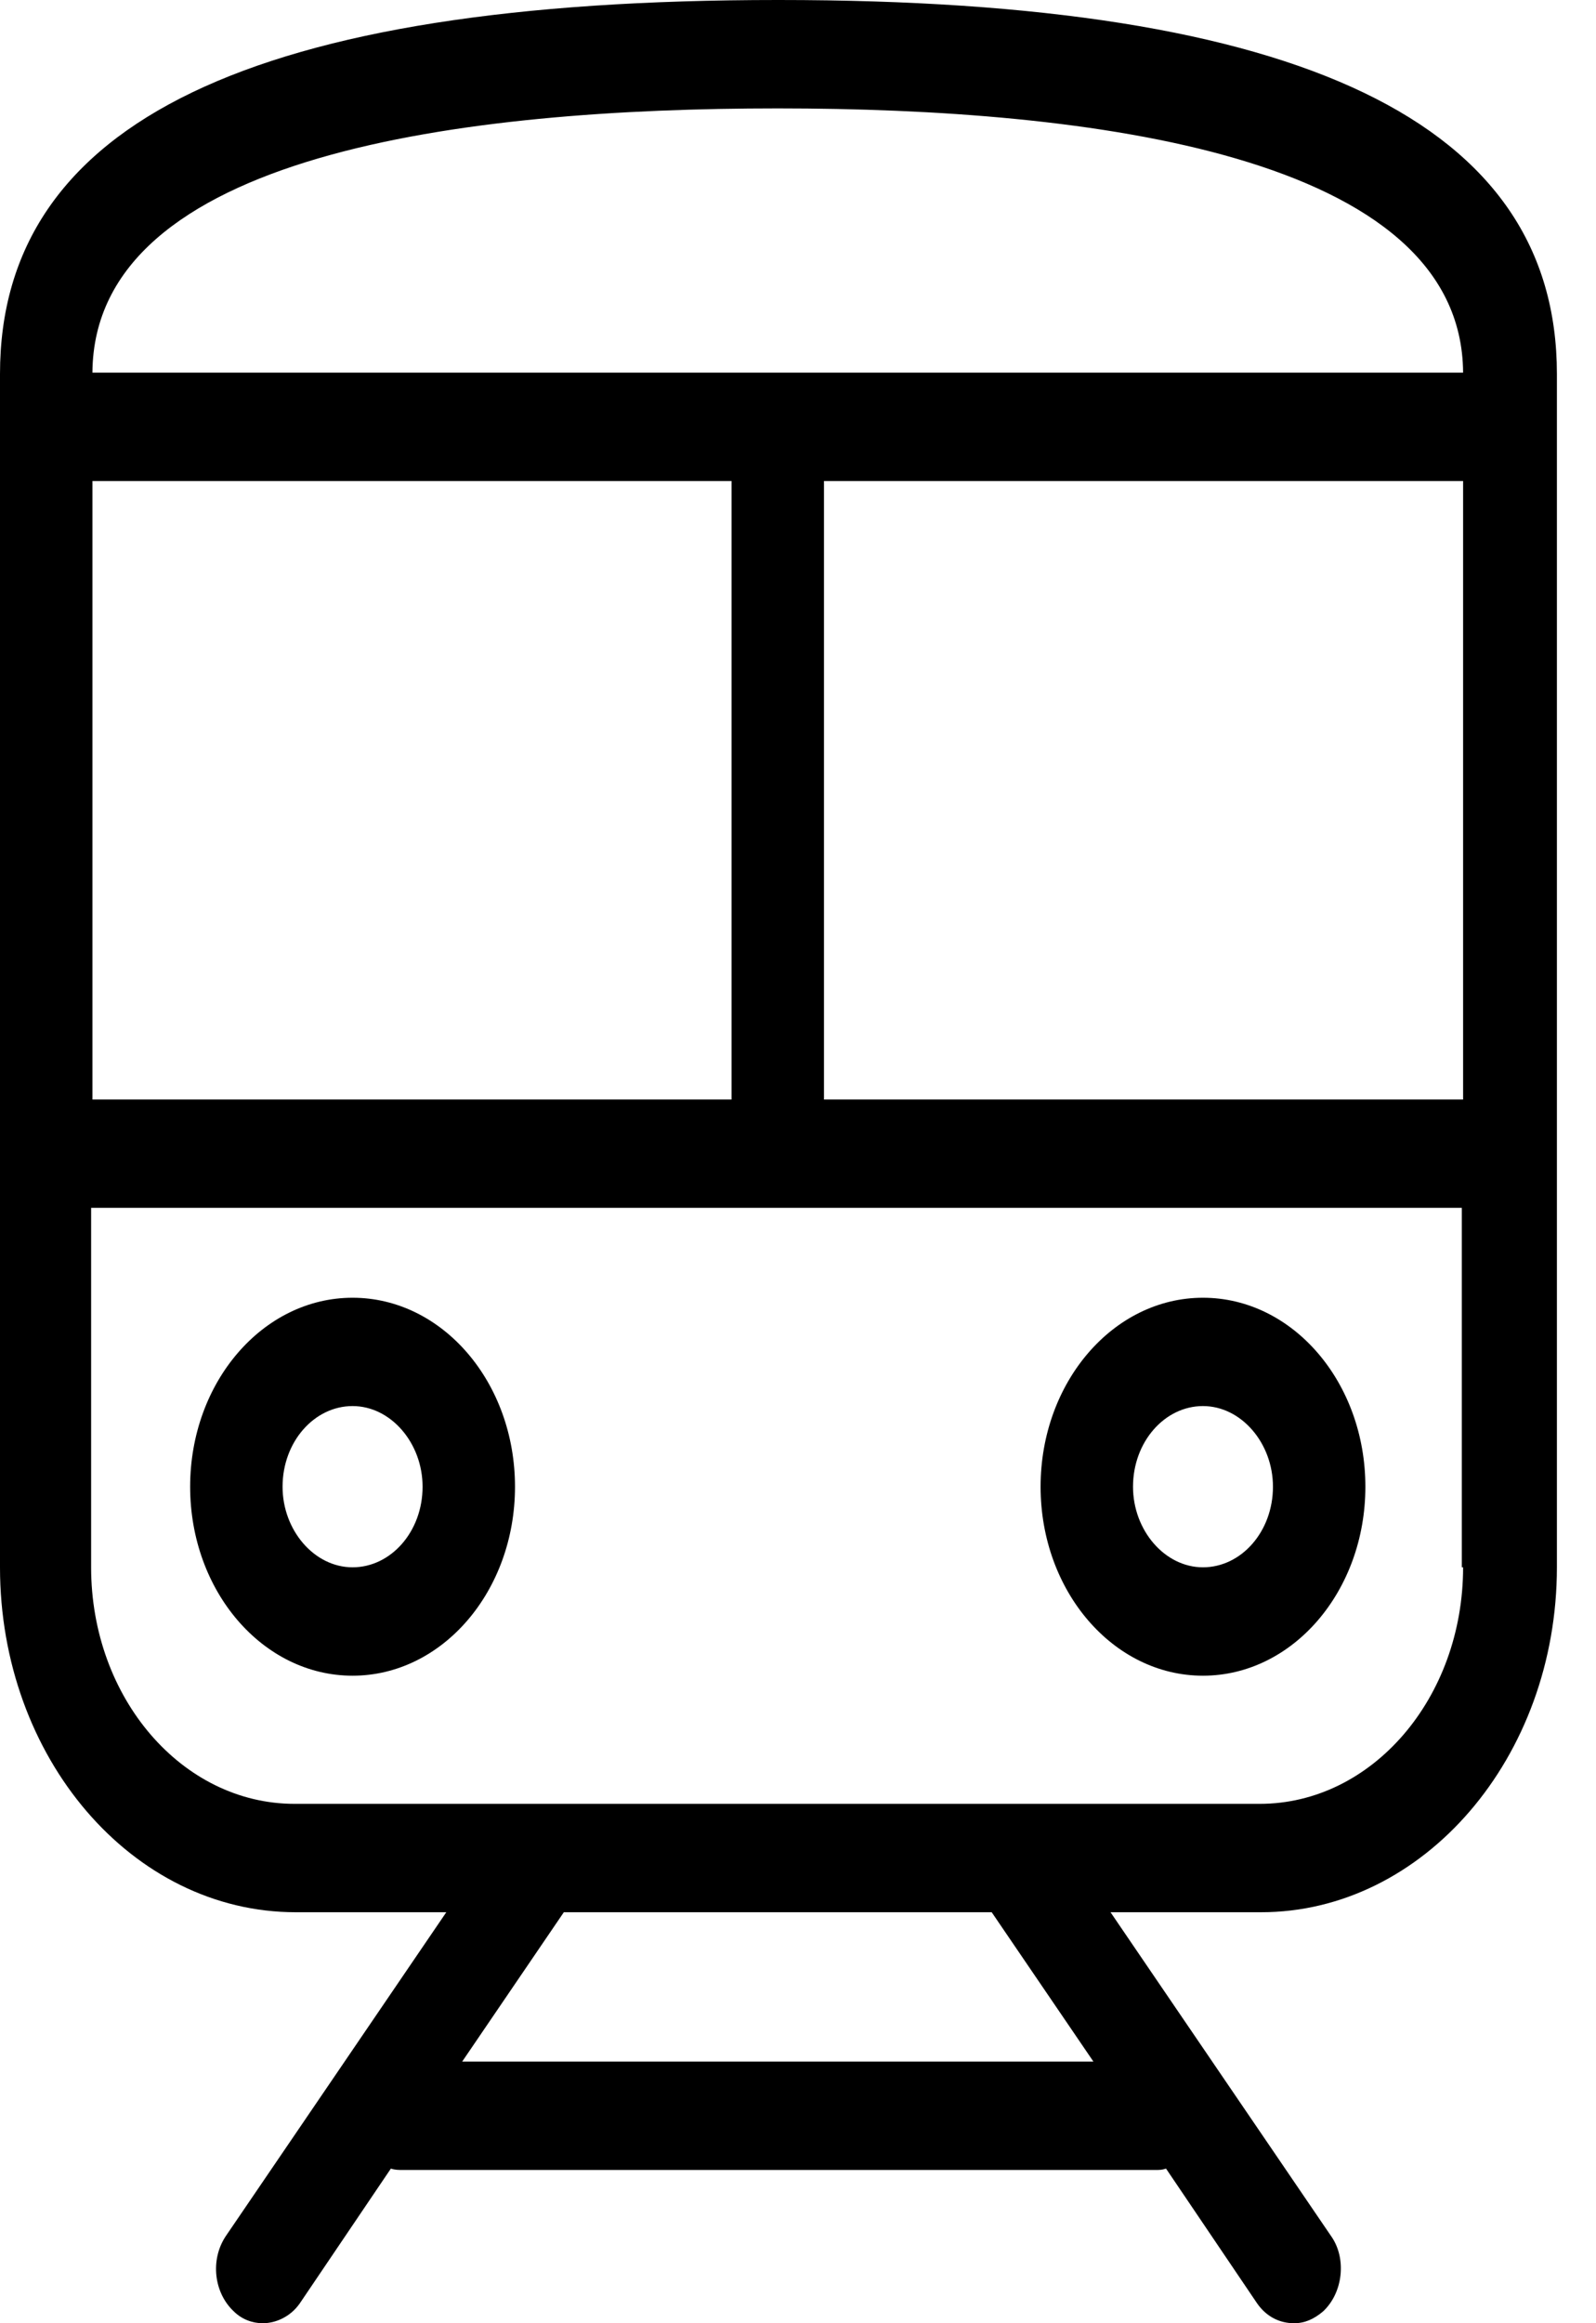 <svg width="22" height="32" viewBox="0 0 22 32" fill="none" xmlns="http://www.w3.org/2000/svg">
<path d="M20.168 15.145H11.358V6.626H20.168V15.145ZM16.582 19.367C17.11 19.367 17.547 19.877 17.547 20.478C17.547 21.097 17.11 21.588 16.582 21.588C16.055 21.588 15.618 21.078 15.618 20.478C15.618 19.859 16.055 19.367 16.582 19.367ZM16.582 23.081C17.82 23.081 18.821 21.916 18.821 20.478C18.821 19.04 17.82 17.875 16.582 17.875C15.345 17.875 14.344 19.04 14.344 20.478C14.344 21.916 15.345 23.081 16.582 23.081ZM4.86 19.367C5.388 19.367 5.825 19.877 5.825 20.478C5.825 21.097 5.388 21.588 4.86 21.588C4.332 21.588 3.895 21.078 3.895 20.478C3.895 19.859 4.332 19.367 4.86 19.367ZM4.86 23.081C6.098 23.081 7.099 21.916 7.099 20.478C7.099 19.04 6.098 17.875 4.86 17.875C3.622 17.875 2.621 19.04 2.621 20.478C2.621 21.916 3.622 23.081 4.86 23.081ZM20.168 21.588C20.168 23.39 18.912 24.846 17.365 24.846H4.059C2.512 24.846 1.256 23.39 1.256 21.588V16.637H20.15V21.588H20.168ZM6.371 28.396L7.772 26.339H13.67L15.072 28.396H6.371ZM1.274 6.626H10.084V15.145H1.274V6.626ZM10.721 1.493C15.017 1.493 20.15 2.13 20.168 5.133H1.274C1.292 2.111 6.425 1.493 10.721 1.493ZM10.721 0C3.495 0 0 1.675 0 5.151V21.588C0 24.209 1.82 26.339 4.077 26.339H6.152L3.113 30.799C2.894 31.126 2.949 31.581 3.222 31.836C3.331 31.945 3.477 32 3.622 32C3.804 32 4.005 31.909 4.132 31.727L5.388 29.87C5.443 29.889 5.497 29.889 5.552 29.889H15.927C15.982 29.889 16.018 29.889 16.073 29.87L17.329 31.727C17.456 31.909 17.638 32 17.838 32C17.984 32 18.111 31.945 18.239 31.836C18.512 31.581 18.567 31.108 18.348 30.799L15.308 26.339H17.383C19.622 26.339 21.461 24.209 21.461 21.588V5.151C21.461 1.693 17.948 0 10.739 0H10.721Z" fill="#000000"/>
</svg>